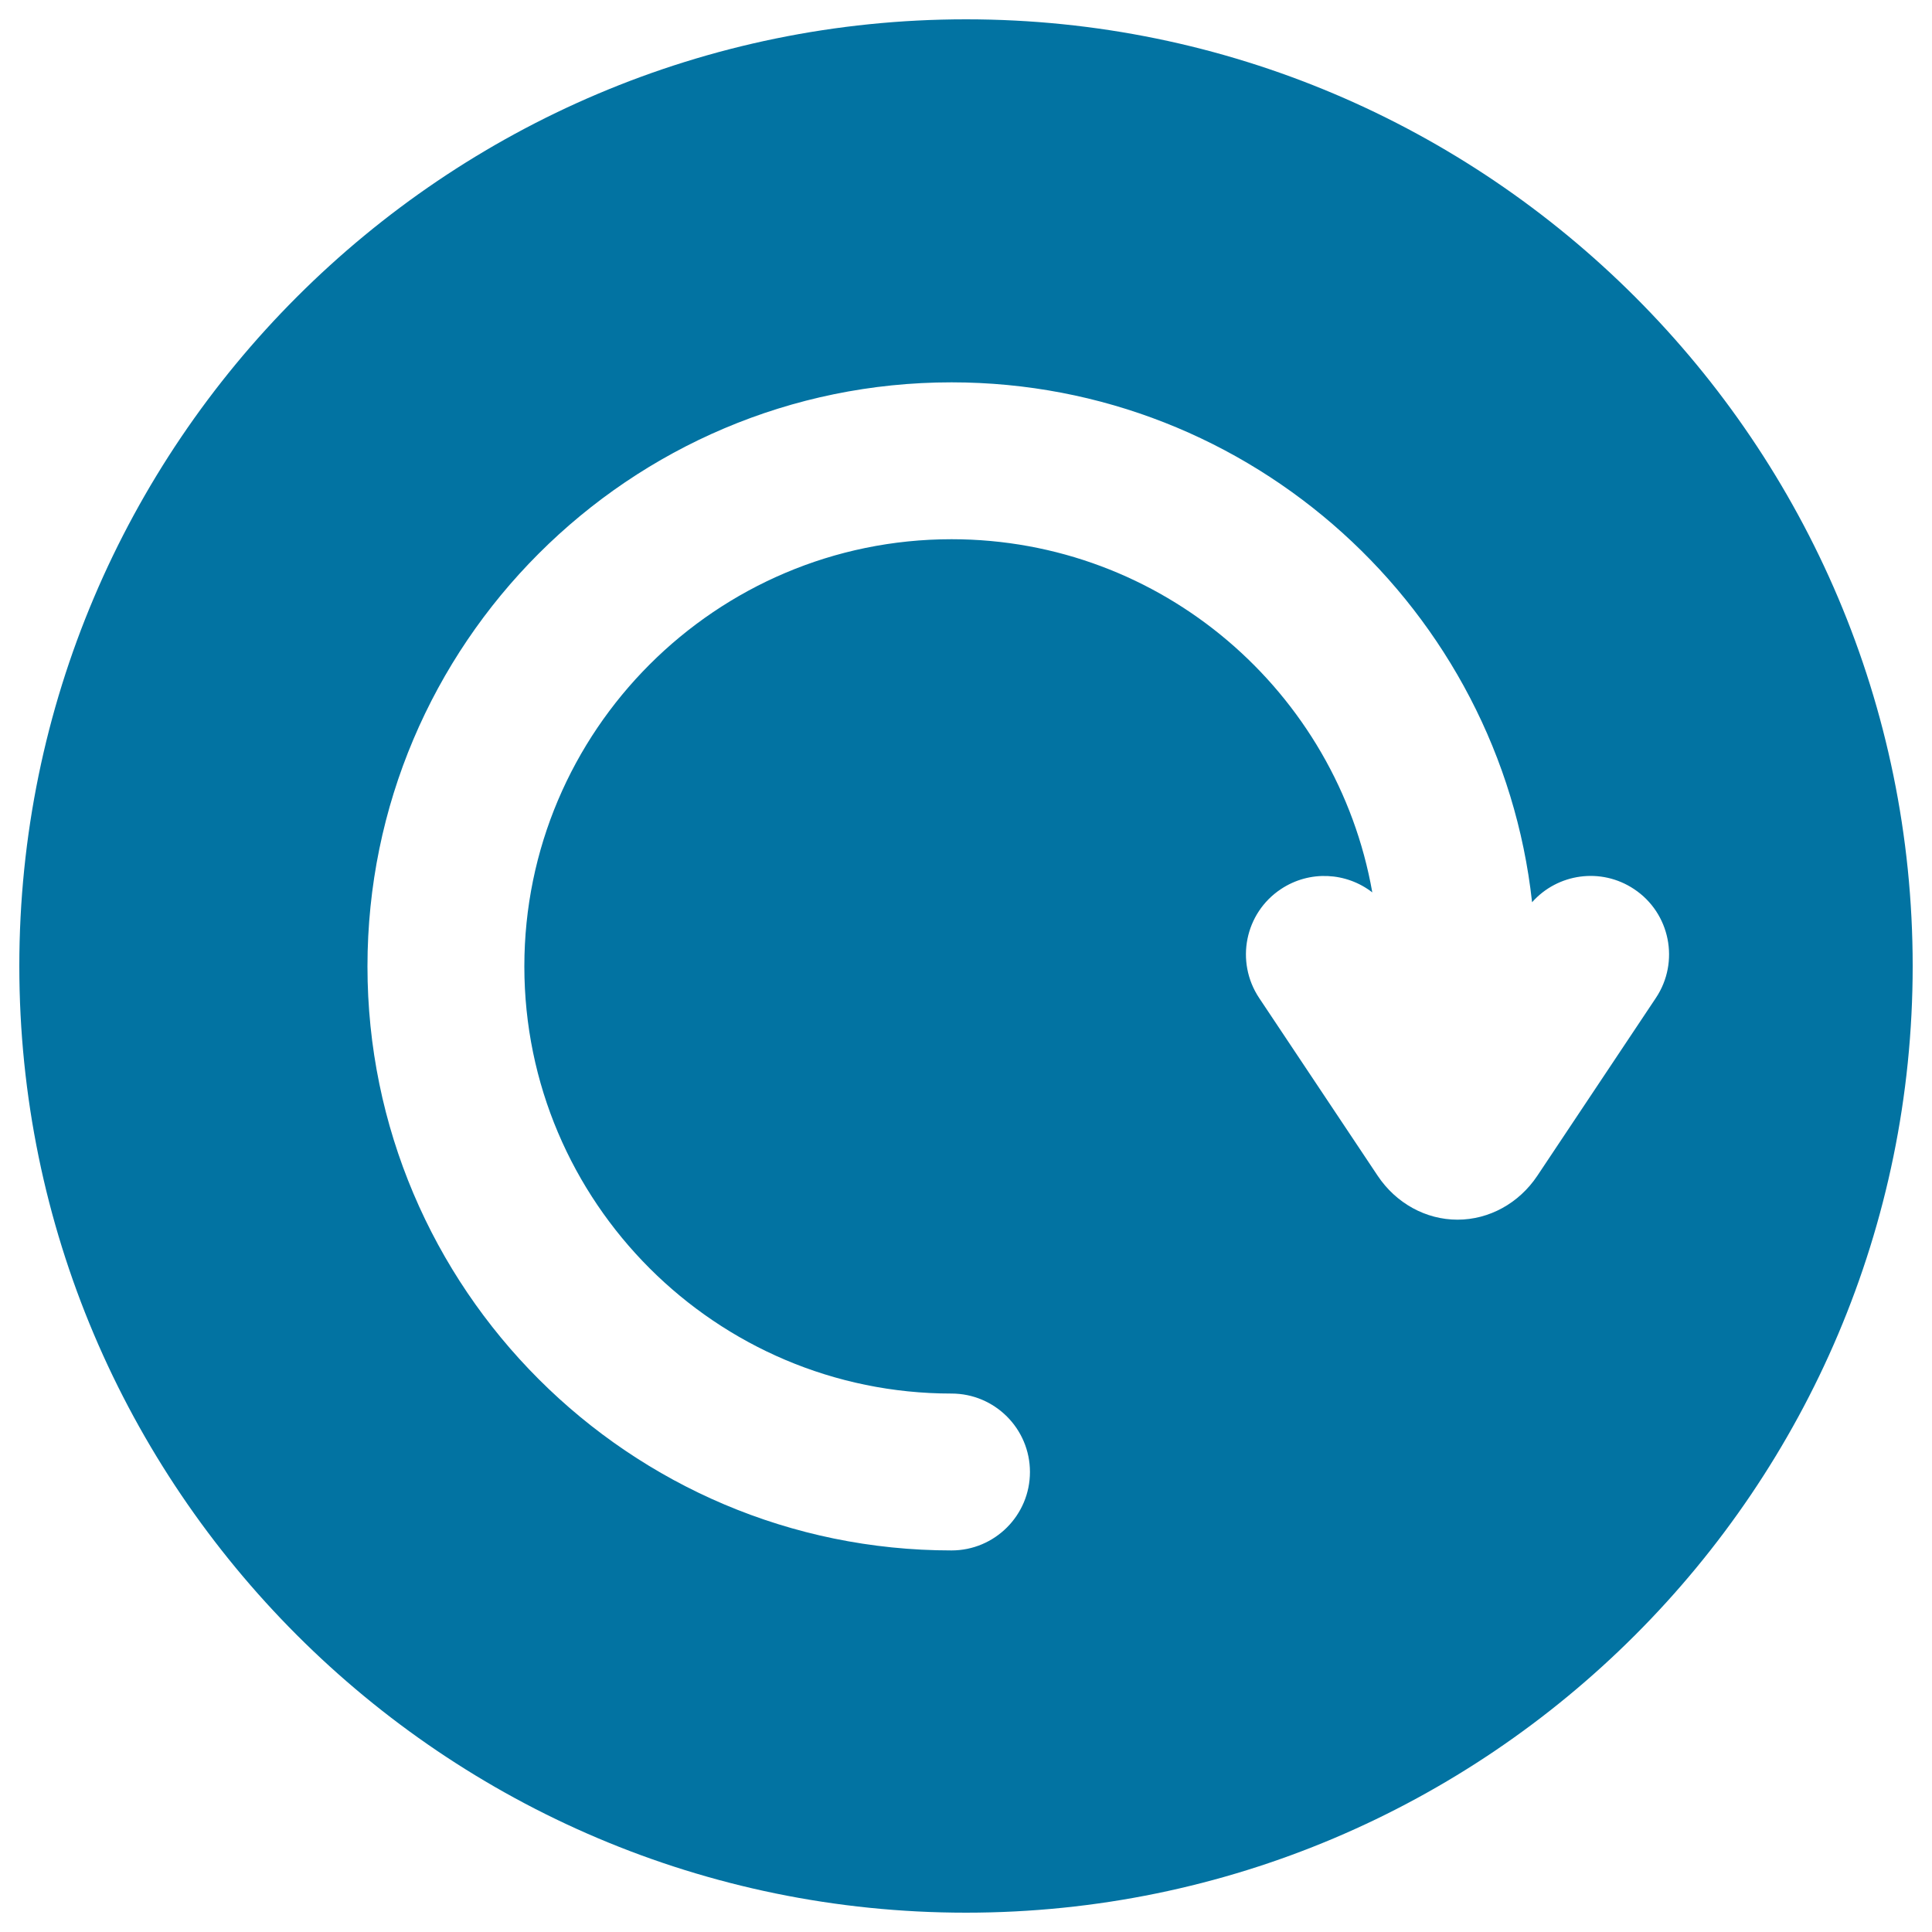 <svg xmlns="http://www.w3.org/2000/svg" viewBox="0 0 1000 1000" style="fill:#0273a2">
<title>Refreshing SVG icon</title>
<path d="M500,10C229.8,10,10,229.8,10,500c0,270.2,219.8,490,490,490c270.2,0,490-219.8,490-490C990,229.8,770.2,10,500,10z M795.7,608.6c-9.5,14.2-24.9,22.7-41.3,22.7c-16.4,0-31.8-8.5-41.3-22.7l-61.4-92.1c-12.4-18.7-7.4-43.9,11.3-56.3c14.9-9.9,33.9-8.7,47.3,1.7C692,358.1,601.4,279.1,492.5,279.1c-121.9,0-221.1,99.2-221.1,221.1c0,121.9,99.2,221.1,221.1,221.1c22.4,0,40.6,18.2,40.6,40.6s-18.2,40.6-40.6,40.6c-166.7,0-302.3-135.6-302.3-302.3c0-166.7,135.6-302.3,302.3-302.3c155.5,0,283.9,118,300.5,269.1c13.2-14.9,35.7-18.2,52.8-6.8c18.7,12.4,23.7,37.7,11.3,56.3L795.7,608.6z"/>
</svg>
